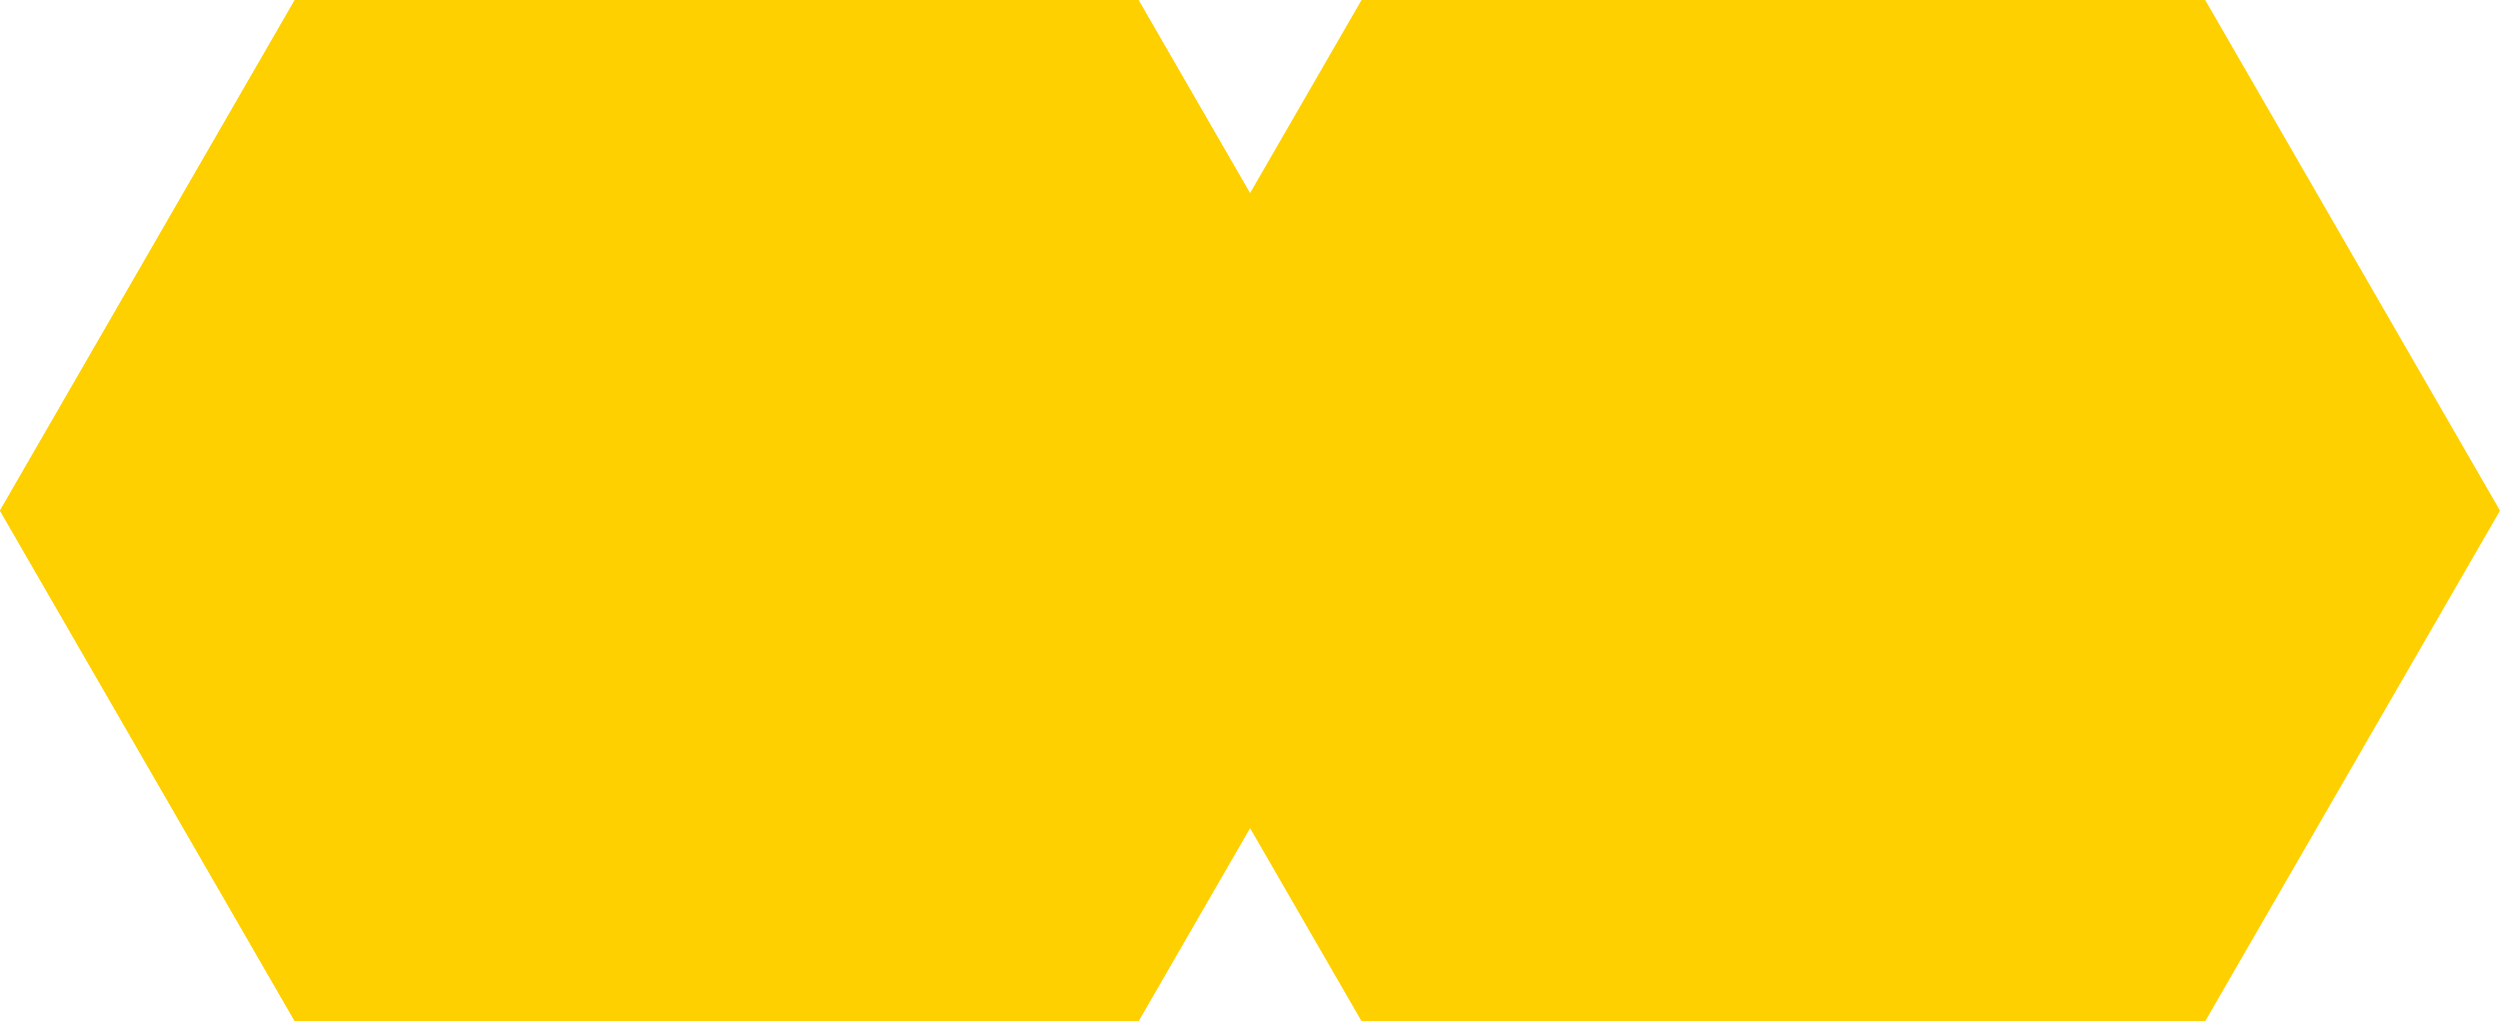 <?xml version="1.0" encoding="ISO-8859-1" standalone="no"?><!-- Generator: Adobe Illustrator 16.0.0, SVG Export Plug-In . SVG Version: 6.00 Build 0)  --><svg xmlns="http://www.w3.org/2000/svg" xmlns:xlink="http://www.w3.org/1999/xlink" fill="#000000" height="245.09px" id="Layer_1" style="enable-background:new 0 0 600 245.09" version="1.1" viewBox="0 0 600 245.09" width="600px" x="0px" xml:space="preserve" y="0px">
<polygon points="70.752,245.09 0,122.547 70.752,0 273.227,0 343.978,122.547 273.227,245.09 " style="fill:#ffd000"/>
<g id="change1_1_">
	<polygon points="326.774,245.09 256.022,122.547 326.774,0 529.246,0 600,122.547 529.246,245.09  " style="fill:#ffd000"/>
</g>
<polygon points="70.752,245.09 0,122.547 70.752,0 273.227,0   343.978,122.547 273.227,245.09 " style="opacity:0.4;fill:#ffd000;enable-background:new    "/>
<g id="change2_1_">
	<polygon points="70.752,245.09 0,122.547 70.752,0 273.227,0    343.978,122.547 273.227,245.09  " style="opacity:0.7;fill:#ffd000;enable-background:new    "/>
</g>
</svg>